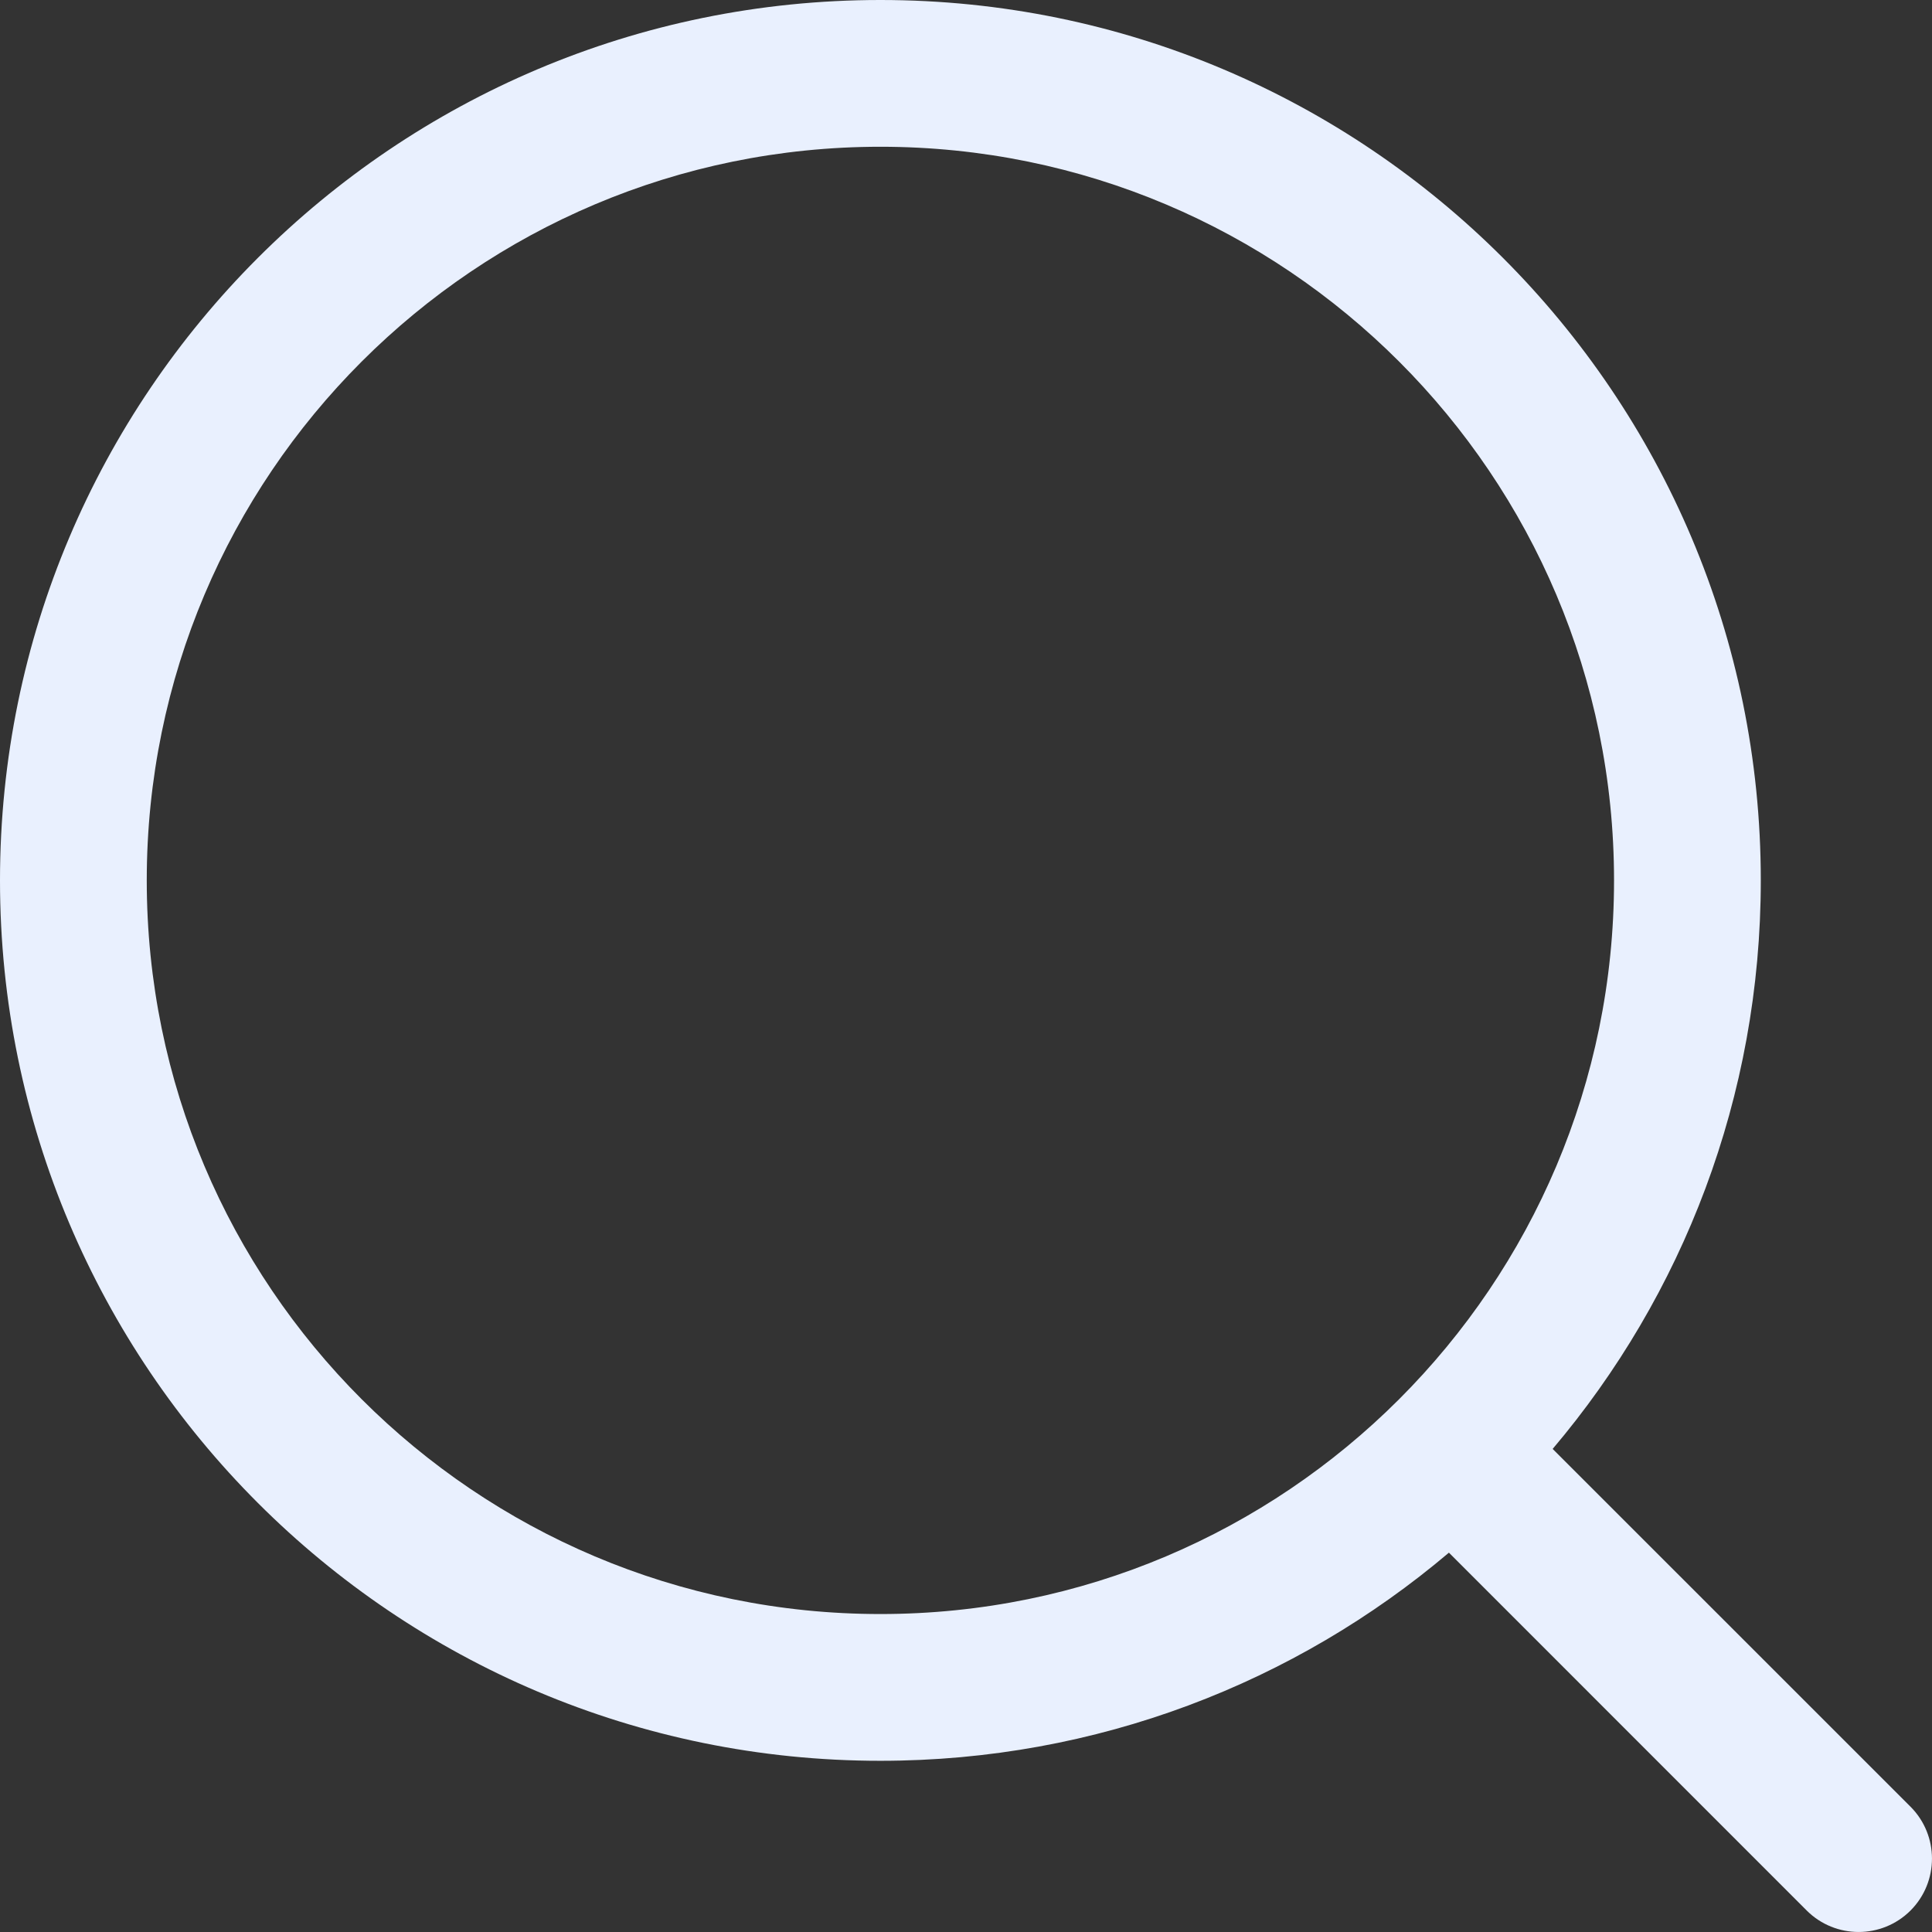 <svg width="26" height="26" viewBox="0 0 26 26" fill="none" xmlns="http://www.w3.org/2000/svg">
<rect x="0" y="0" width="26" height="26" fill="#333333" stroke="none"/>
<rect width="100%" height="100%" fill="transparent"/>
<path fill-rule="evenodd" clip-rule="evenodd" d="M19.499 20.895C17.435 22.643 14.764 23.696 11.848 23.696C5.305 23.696 0 18.392 0 11.848C0 5.305 5.305 0 11.848 0C18.392 0 23.696 5.305 23.696 11.848C23.696 14.764 22.643 17.435 20.895 19.499L25.711 24.314C26.096 24.7 26.096 25.325 25.711 25.711C25.325 26.096 24.7 26.096 24.314 25.711L19.499 20.895ZM21.721 11.848C21.721 17.301 17.301 21.721 11.848 21.721C6.395 21.721 1.975 17.301 1.975 11.848C1.975 6.395 6.395 1.975 11.848 1.975C17.301 1.975 21.721 6.395 21.721 11.848Z" fill="#E9F0FE"/>
</svg>
